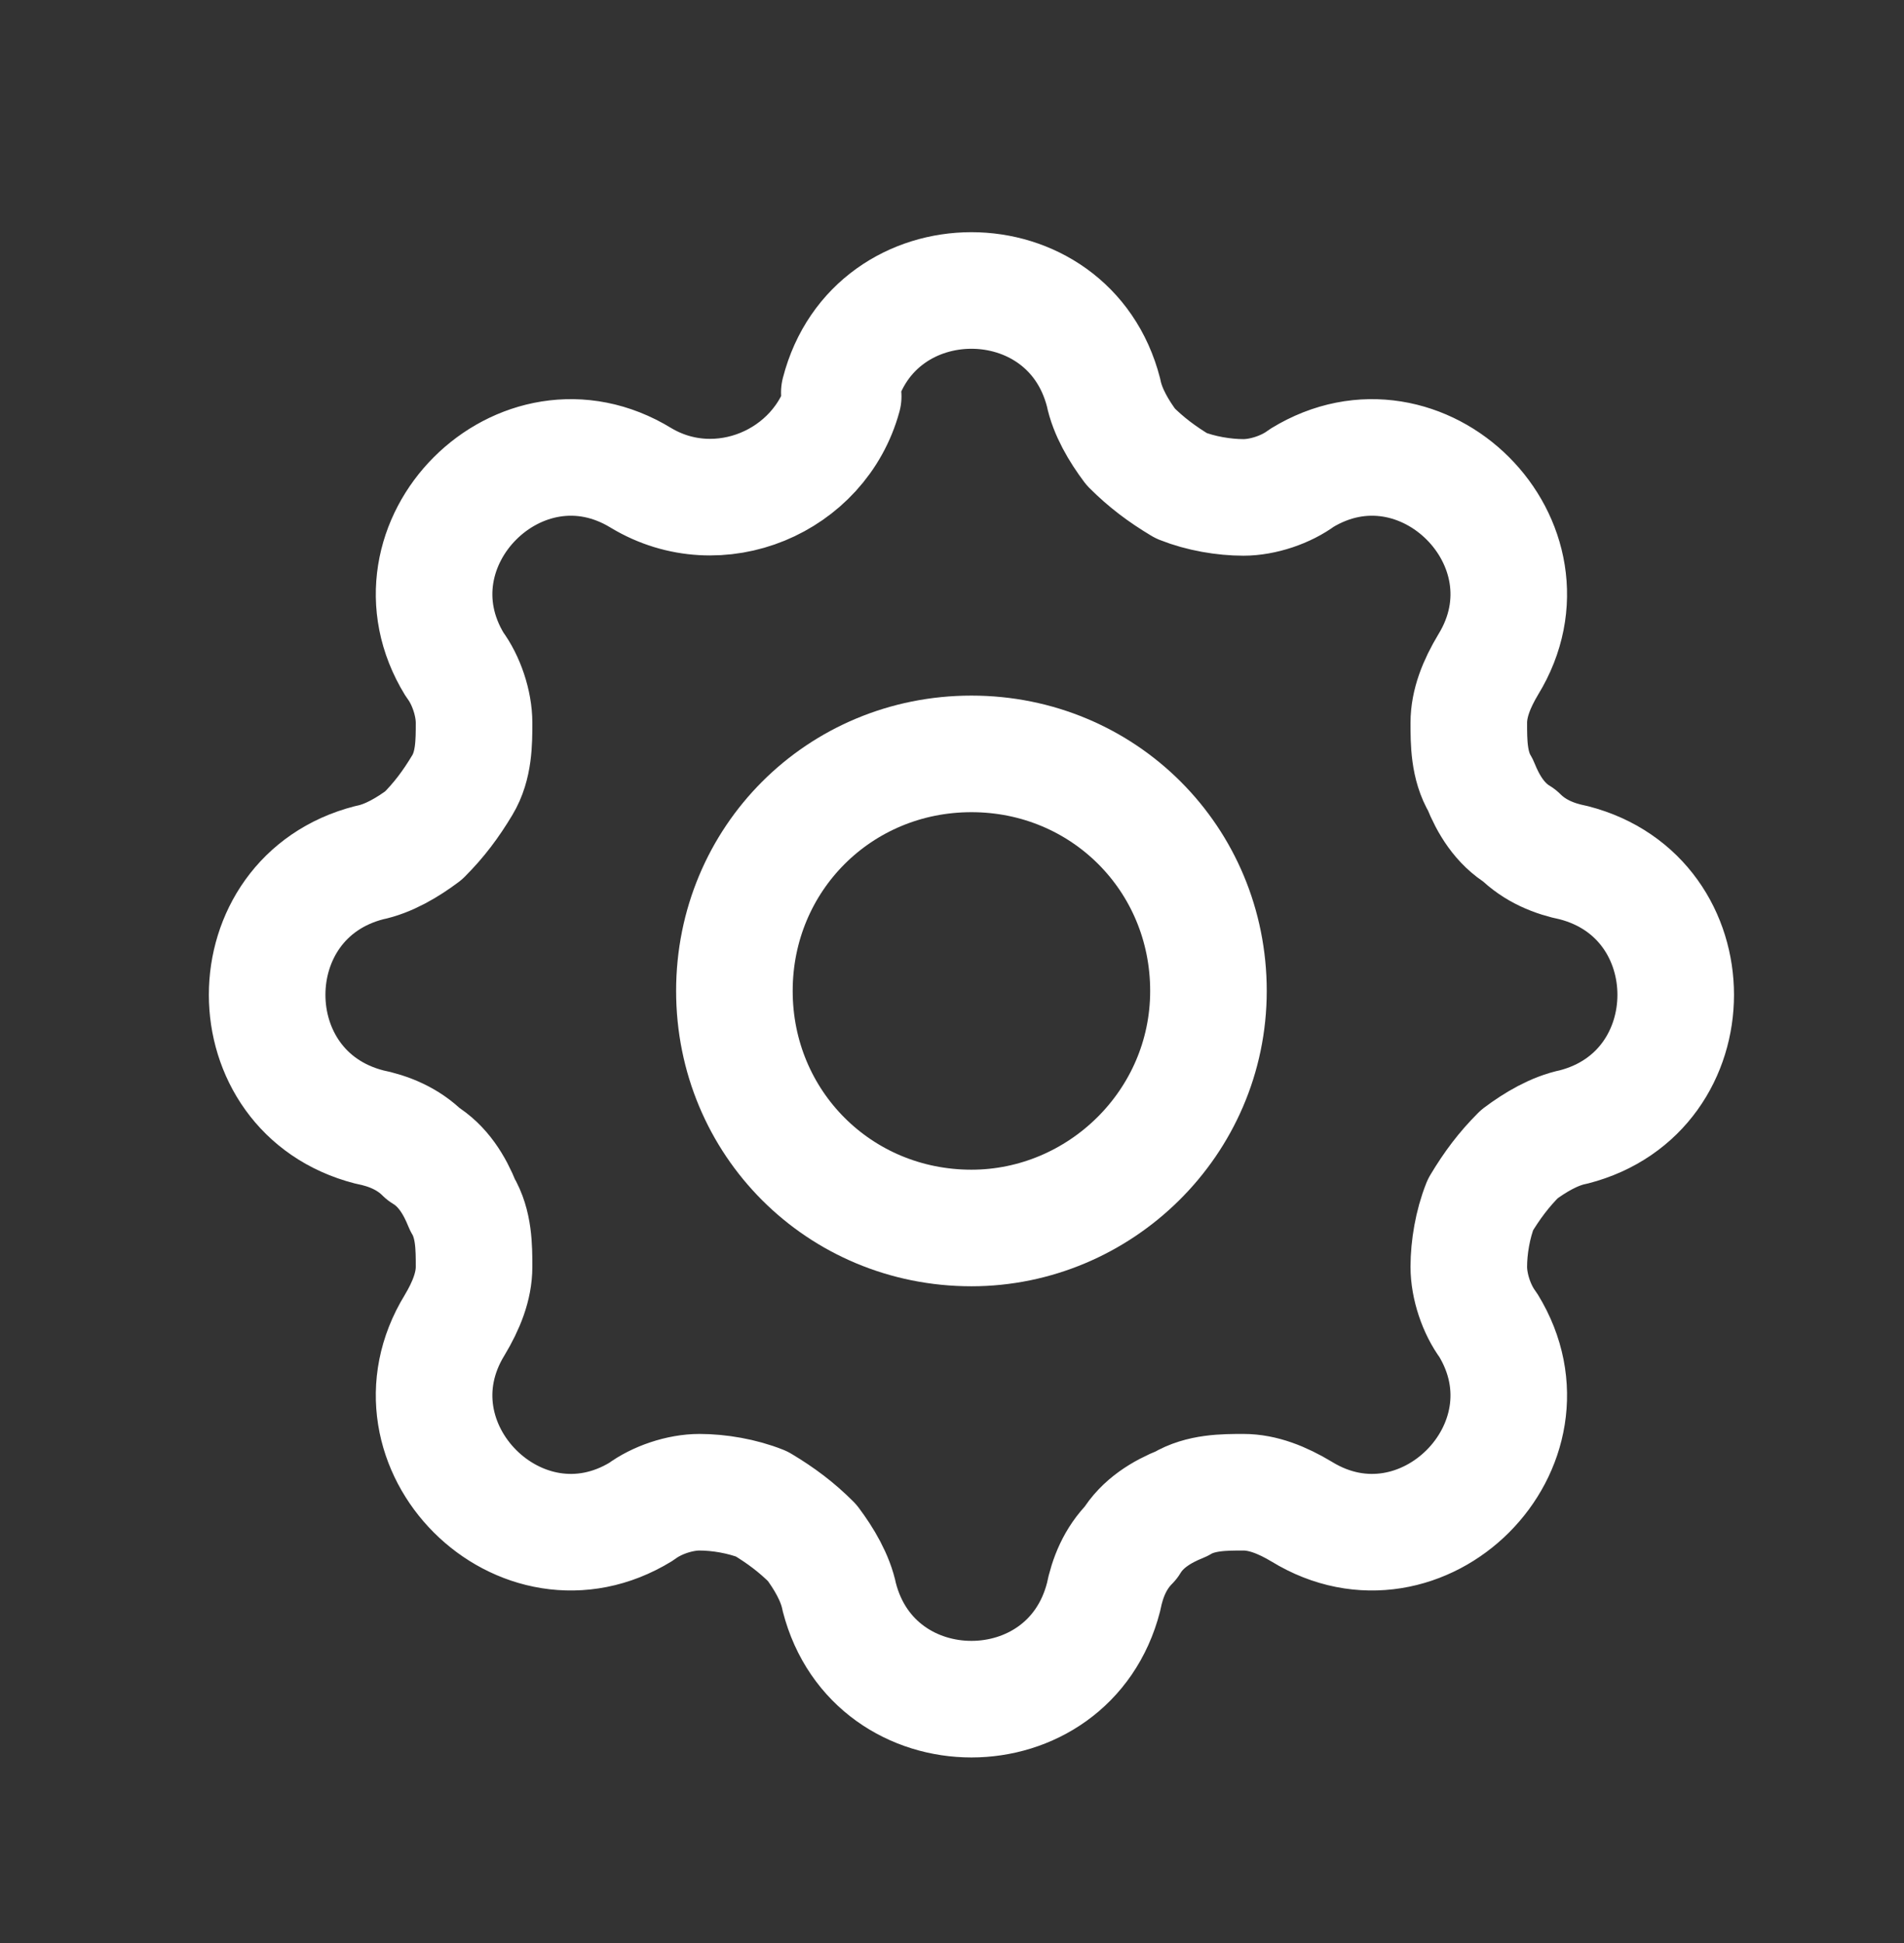<svg xmlns="http://www.w3.org/2000/svg" xmlns:xlink="http://www.w3.org/1999/xlink" id="Layer_1" viewBox="0 0 49 50"><rect x="0" y="0" width="49" height="50" fill="#333333" stroke="none"/><defs><style>      .st0, .st1 {        fill: none;      }      .st1 {        stroke: #fff;        stroke-linecap: round;        stroke-linejoin: round;        stroke-width: 3px;      }      .st2 {        clip-path: url(#clippath);      }    </style><clipPath id="clippath"><rect class="st0" x=".3" y=".8" width="48.4" height="48.4"></rect></clipPath></defs><g class="st2"><g><path class="st1" d="M21.6,10.1c.9-3.5,5.9-3.5,6.8,0,.1.5.4,1,.7,1.4.4.4.8.7,1.3,1,.5.2,1.1.3,1.6.3.5,0,1.1-.2,1.5-.5,3.1-1.9,6.7,1.7,4.8,4.8-.3.5-.5,1-.5,1.5,0,.5,0,1.1.3,1.6.2.5.5,1,1,1.3.4.4.9.6,1.4.7,3.5.9,3.5,5.9,0,6.8-.5.1-1,.4-1.4.7-.4.4-.7.8-1,1.3-.2.5-.3,1.1-.3,1.6,0,.5.2,1.1.5,1.5,1.9,3.1-1.7,6.7-4.8,4.8-.5-.3-1-.5-1.5-.5-.5,0-1.1,0-1.6.3-.5.2-1,.5-1.3,1-.4.4-.6.9-.7,1.4-.9,3.5-5.9,3.5-6.8,0-.1-.5-.4-1-.7-1.4-.4-.4-.8-.7-1.3-1-.5-.2-1.1-.3-1.6-.3-.5,0-1.1.2-1.5.5-3.1,1.9-6.7-1.7-4.8-4.8.3-.5.5-1,.5-1.5,0-.5,0-1.1-.3-1.6-.2-.5-.5-1-1-1.3-.4-.4-.9-.6-1.4-.7-3.5-.9-3.5-5.9,0-6.8.5-.1,1-.4,1.4-.7.4-.4.7-.8,1-1.3s.3-1.1.3-1.6c0-.5-.2-1.1-.5-1.5-1.9-3.1,1.7-6.7,4.8-4.8,2,1.2,4.6.1,5.2-2.1Z"></path><path class="st1" d="M25,31.6c3.3,0,6.1-2.7,6.1-6.1s-2.7-6.1-6.1-6.1-6.1,2.7-6.1,6.1,2.7,6.1,6.1,6.1Z"></path></g></g></svg>